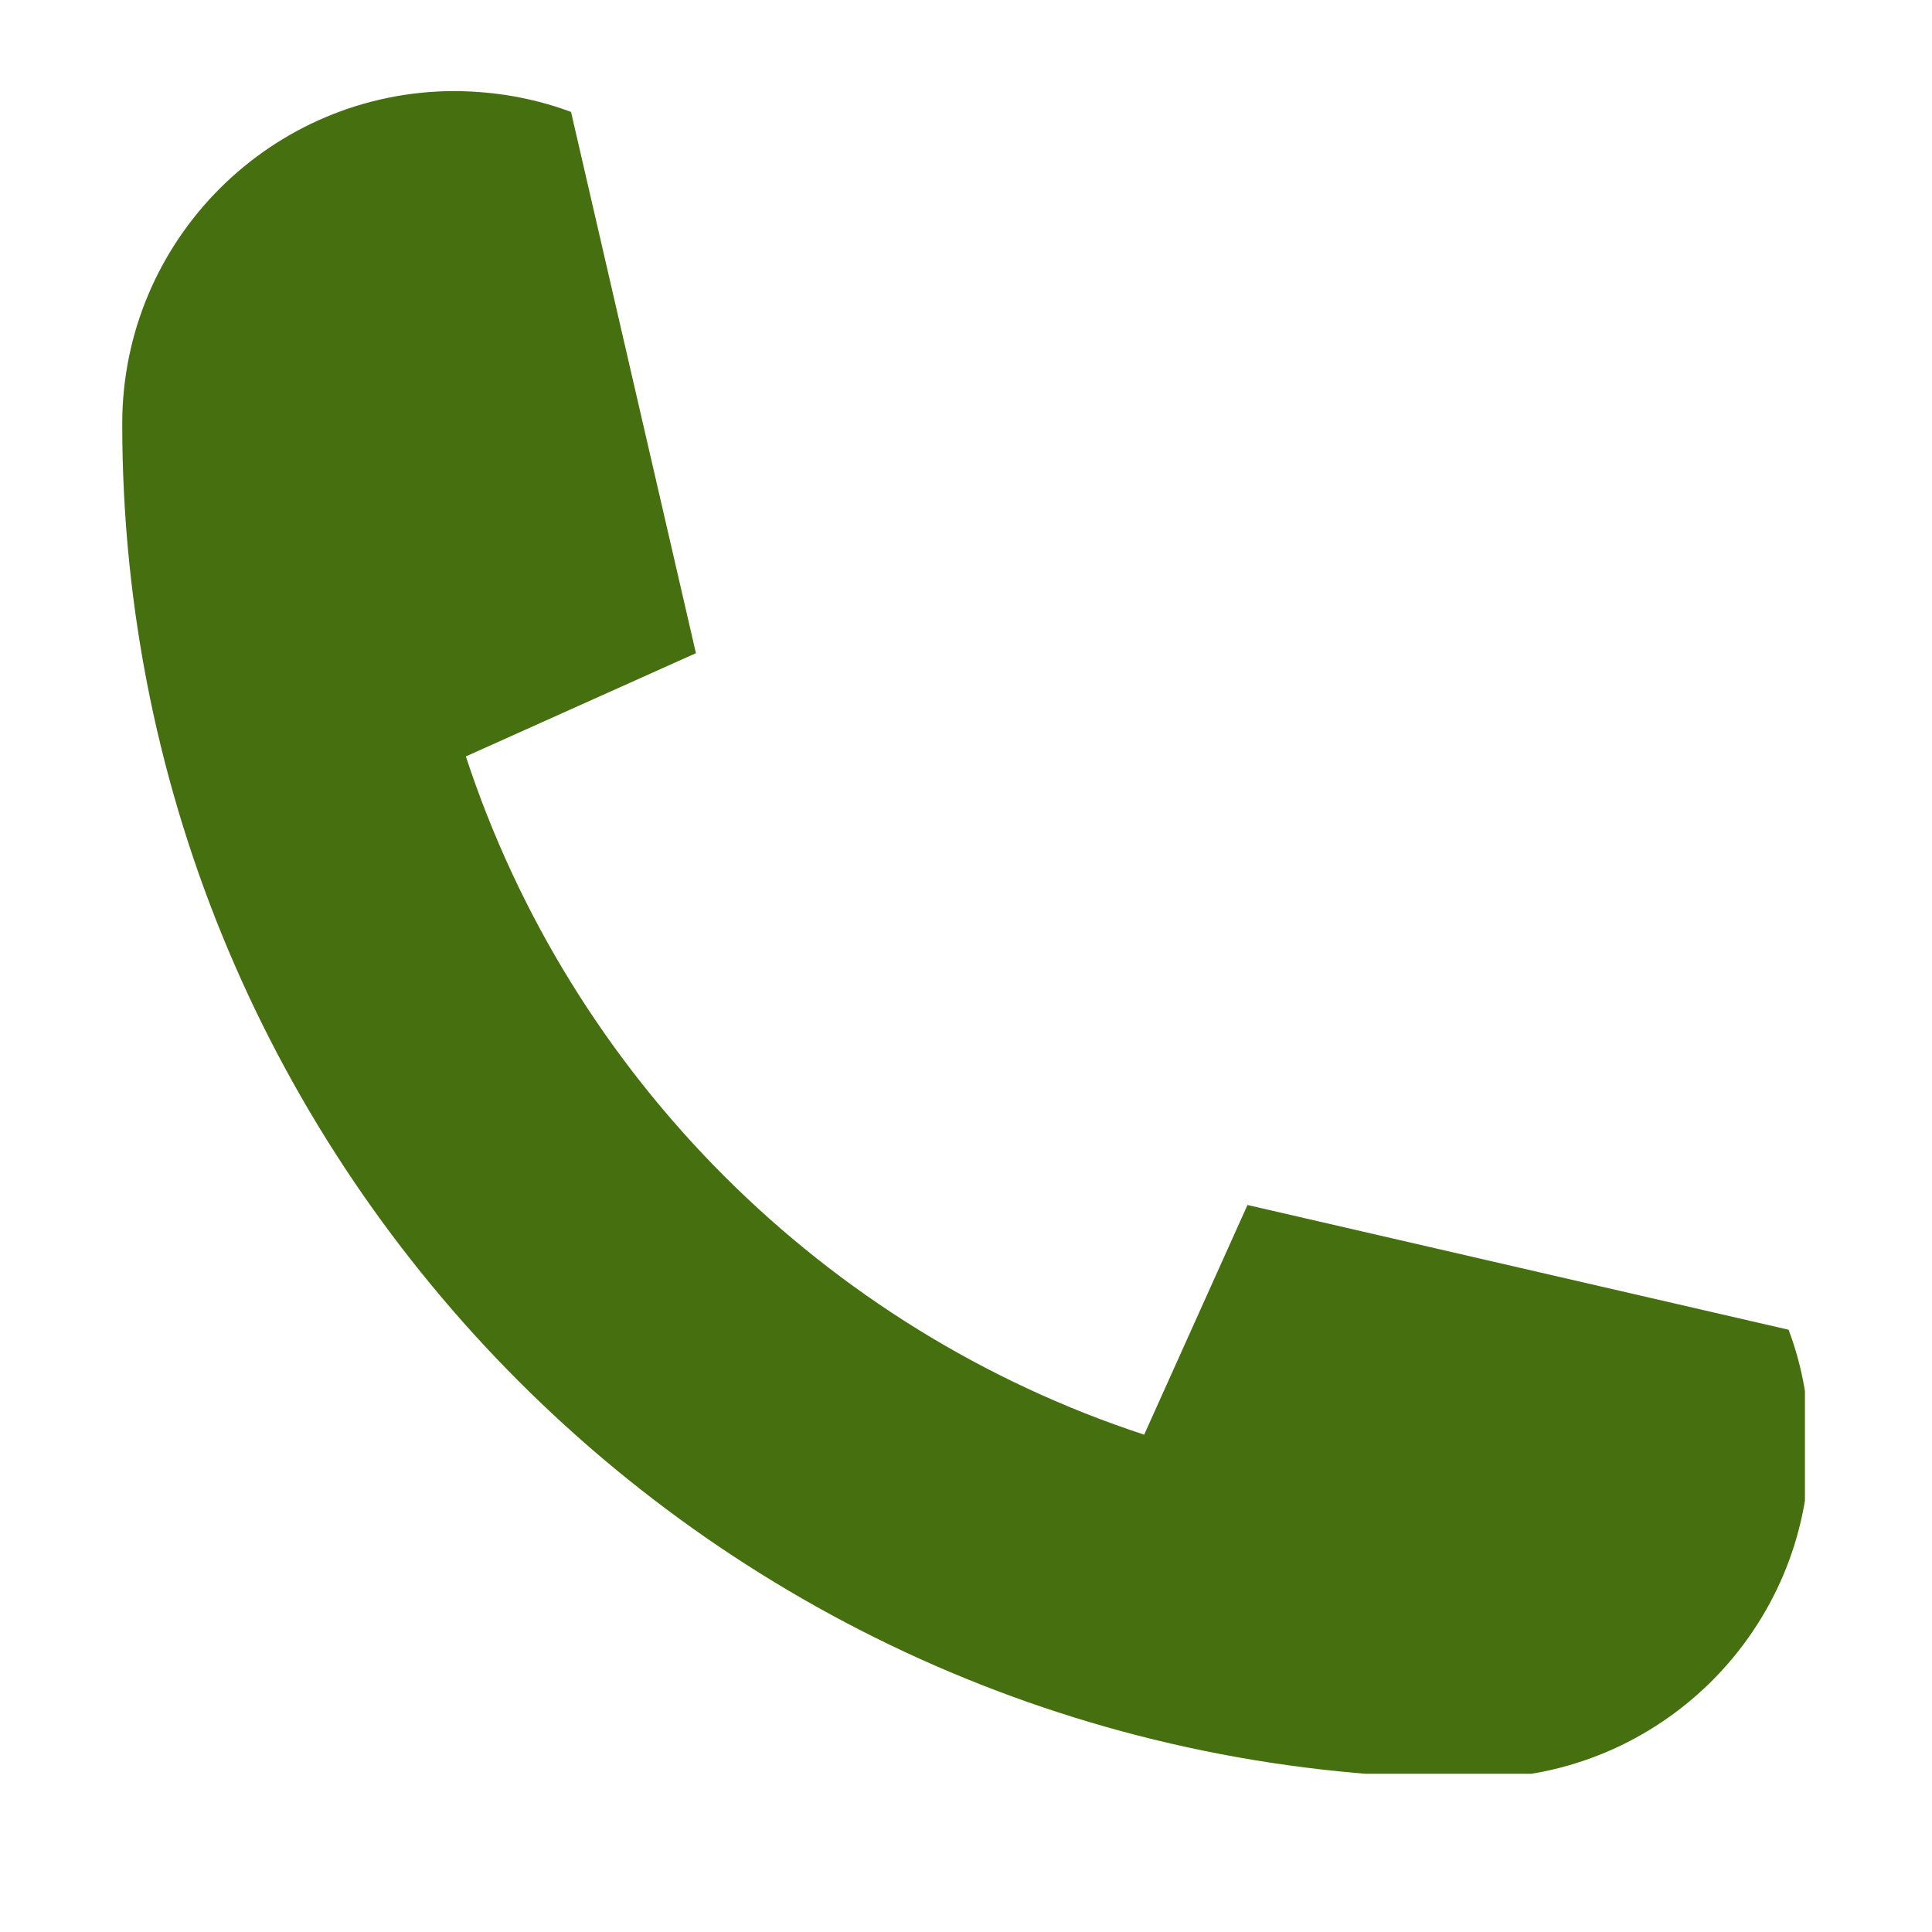 <svg xmlns="http://www.w3.org/2000/svg" xmlns:xlink="http://www.w3.org/1999/xlink" width="40" zoomAndPan="magnify" viewBox="0 0 30 30" height="40" preserveAspectRatio="xMidYMid meet" version="1.0"><defs><clipPath id="e473e6ad12"><path d="M 1.898 1.414 L 28.027 1.414 L 28.027 27.543 L 1.898 27.543 Z M 1.898 1.414 " clip-rule="nonzero"/></clipPath></defs><g clip-path="url(#e473e6ad12)"><path fill="#467010" d="M 27.773 20.648 C 27.965 21.156 28.074 21.707 28.094 22.281 C 28.098 22.336 28.098 22.391 28.098 22.445 C 28.098 25.301 25.781 27.613 22.93 27.613 C 11.316 27.613 1.898 18.195 1.898 6.582 C 1.898 3.73 4.211 1.414 7.066 1.414 C 7.121 1.414 7.176 1.414 7.23 1.418 C 7.805 1.438 8.355 1.547 8.867 1.738 L 10.805 10.137 C 10.805 10.141 10.805 10.141 10.801 10.145 L 7.242 11.742 L 7.234 11.746 C 8.863 16.715 12.797 20.648 17.766 22.277 L 17.77 22.27 L 19.371 18.711 L 27.773 20.648 " fill-opacity="1" fill-rule="nonzero"/></g></svg>